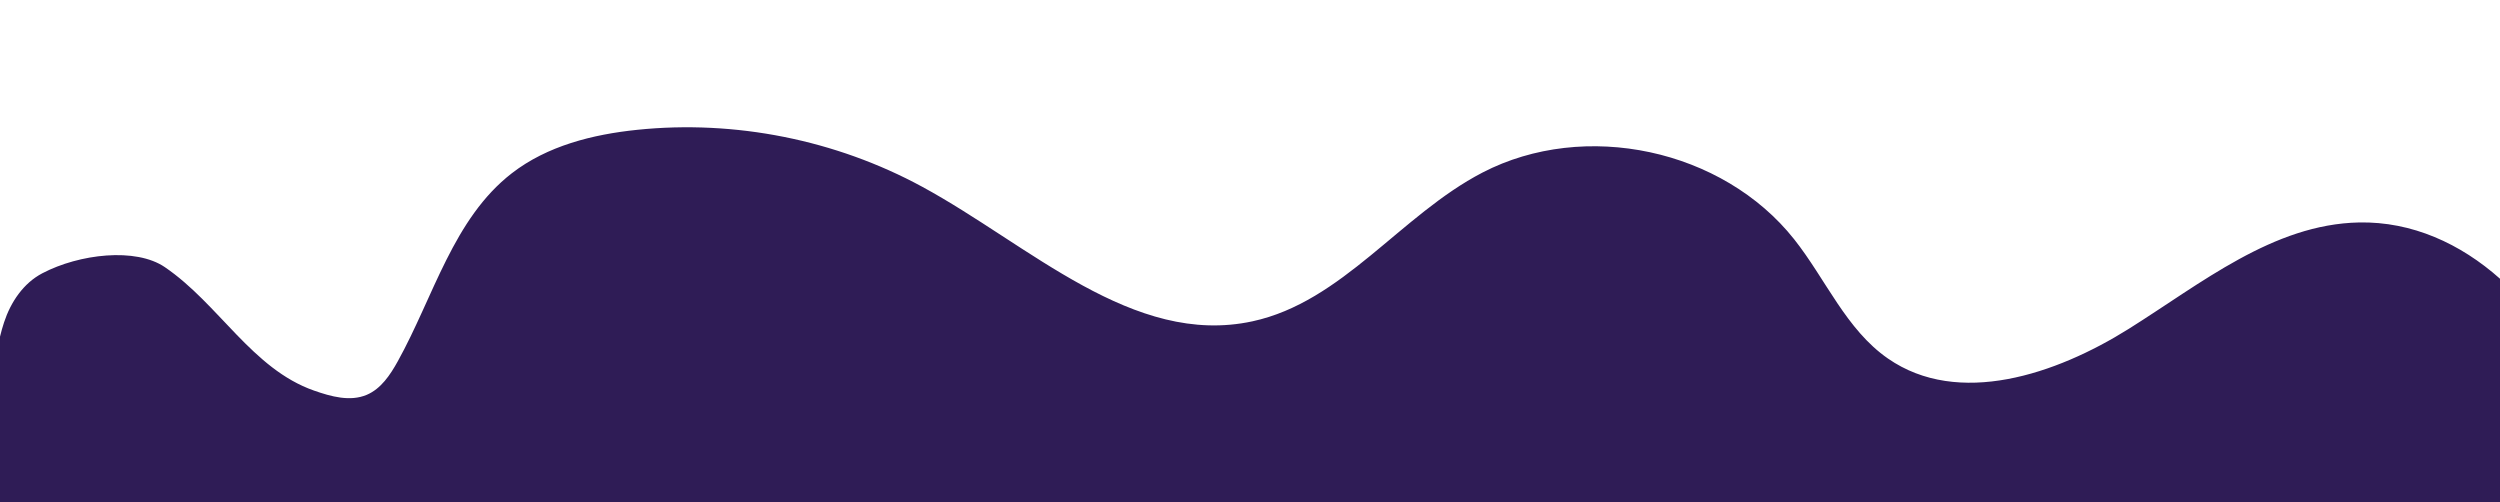 <svg
  width="1434"
  height="288"
  viewBox="0 0 1434 288"
  fill="none"
  xmlns="http://www.w3.org/2000/svg"
>
  <g clip-path="url(#clip0_3054_134)">
    <path
      d="M1395.24 734.186C1356.83 751.635 1309.72 755.571 1273.58 733.804C1229.16 707.049 1211.4 649.17 1167.55 621.476C1120.6 591.82 1056.72 606.232 1011.41 638.329C966.094 670.426 933.759 717.103 896.942 758.647C883.066 774.307 867.918 789.709 848.698 798.02C815.321 812.455 776.088 802.659 744.08 785.407C716.3 770.433 689.664 746.9 685.525 715.647C676.735 649.344 770.907 597.915 753.343 533.379C744.435 500.646 707.341 481.674 673.435 483.676C639.523 485.683 608.793 504.026 581.87 524.702C545.981 552.267 499.799 586.759 460.802 563.783C423.174 541.611 428.895 486.381 439.842 444.145C450.795 401.91 457.502 347.101 420.544 323.838C409.94 317.164 397.281 314.566 384.819 313.233C294.07 303.528 208.063 354.423 137.435 412.15C66.813 469.877 1.546 537.664 -82.687 572.752C-139.338 596.352 -216.769 597.589 -249.684 545.856C-279.417 499.128 -251.897 432.016 -203.653 404.733C-172.749 387.256 -136.534 382.527 -102.295 373.103C-68.057 363.678 -32.687 347.056 -16.328 315.584C4.125 276.233 -11.513 227.047 2.323 184.919C6.153 173.262 13.4 162.455 24.274 156.753C45.516 145.613 77.89 141.874 94.547 153.227C125.632 174.421 144.581 211.561 180.087 224.028C189.874 227.464 200.827 230.517 210.372 226.468C218.543 222.999 223.814 215.07 228.122 207.316C248.755 170.169 259.99 125.37 293.62 99.352C313.926 83.641 339.932 77.107 365.481 74.464C421.58 68.666 479.357 80.2 528.913 107.089C590.497 140.508 649.907 199.117 718.407 184.306C770.051 173.139 803.49 123.273 850.388 98.964C909.021 68.576 988.146 85.525 1029.14 137.257C1047.25 160.121 1058.93 189.024 1082.92 205.646C1123.34 233.672 1179.32 214.789 1221.01 188.658C1262.69 162.528 1303.9 128.598 1353.11 127.602C1383.5 126.99 1411.37 139.732 1434 159.885V711.581C1421.76 720.241 1408.93 727.967 1395.24 734.186Z"
      fill="#2F1C56"
    />
  </g>
  <defs>
    <clipPath id="clip0_3054_134">
      <rect
        width="1434"
        height="288"
        fill="white"
        transform="matrix(1 0 0 -1 0 288)"
      />
    </clipPath>
  </defs>
</svg>
